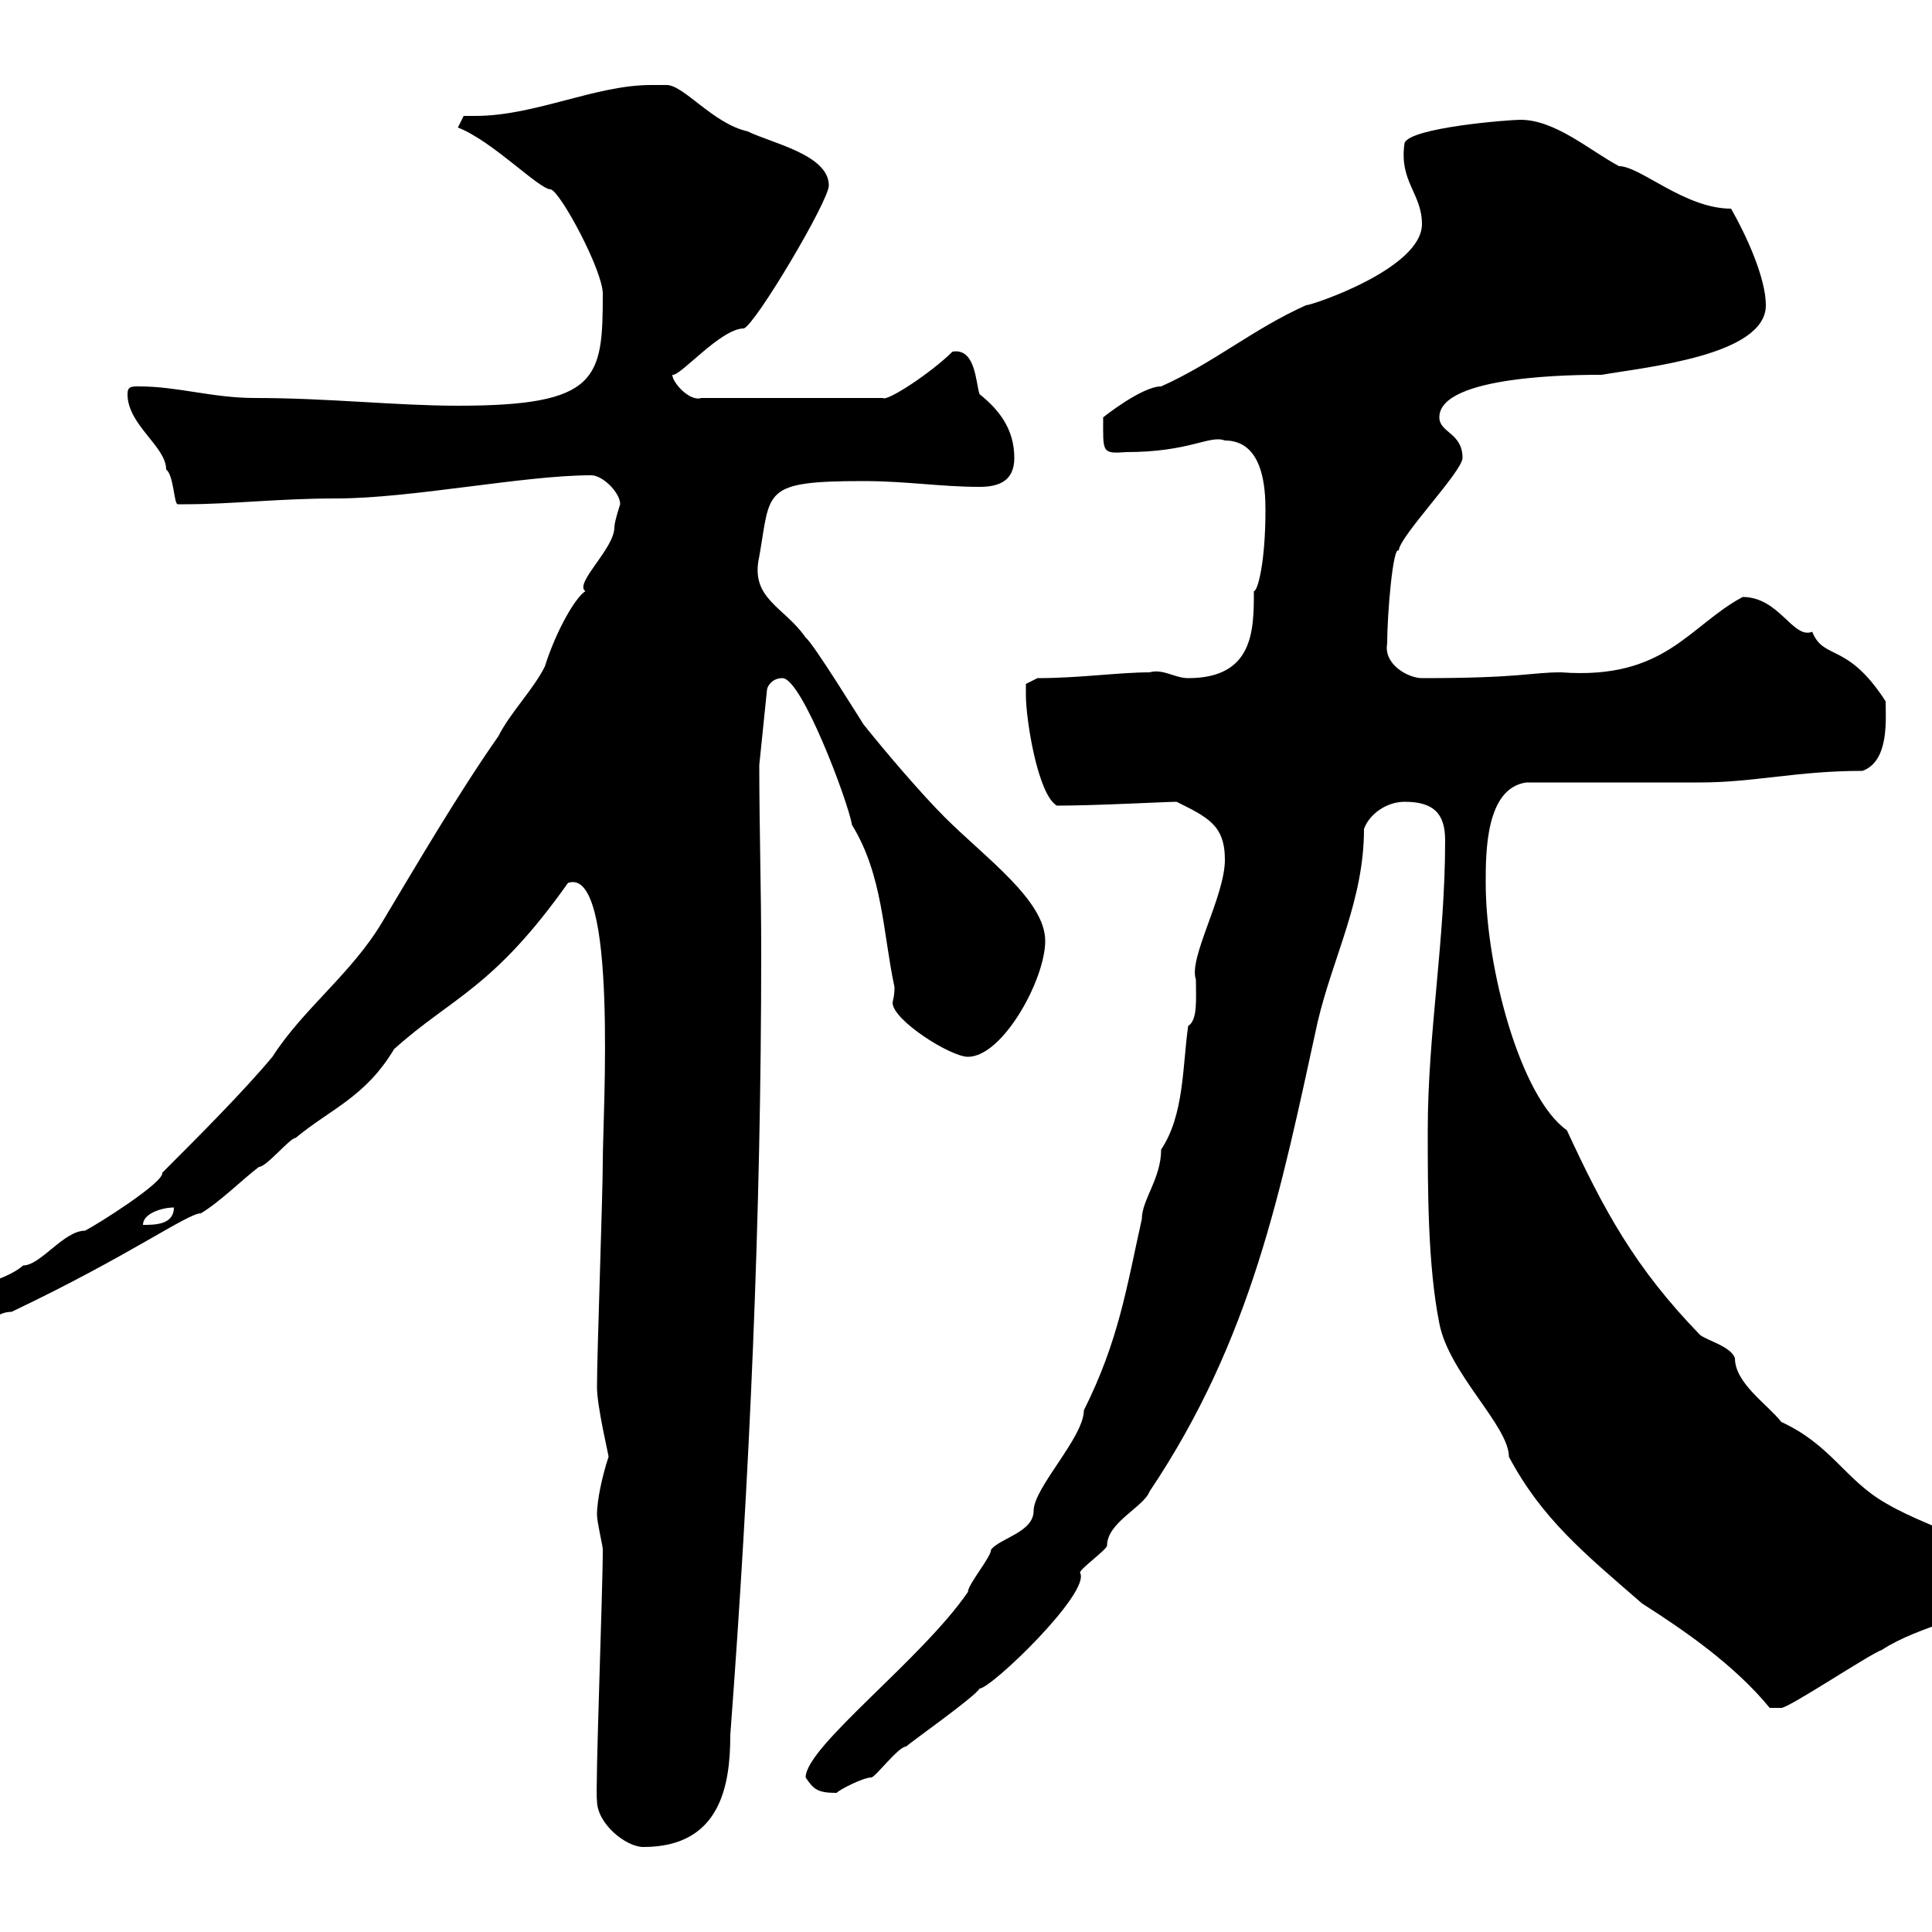 <svg xmlns="http://www.w3.org/2000/svg" xmlns:xlink="http://www.w3.org/1999/xlink" width="300" height="300"><path d="M92.70 279.60C92.70 283.20 97.20 286.80 99.90 286.80C111.90 286.80 113.40 277.20 113.40 269.40C116.40 229.50 118.20 189 118.20 147.90C118.20 138 117.90 128.40 117.90 118.80L119.10 107.10C119.10 106.80 119.70 105.30 121.50 105.30C124.50 105.30 131.70 124.50 132.30 128.10C137.10 135.90 137.10 144.90 138.90 153.30C138.90 154.80 138.60 155.40 138.60 155.70C138.60 158.40 147.60 164.10 150.30 164.10C155.70 164.10 162.30 152.10 162.30 146.10C162.30 139.80 153 133.20 146.70 126.90C143.10 123.30 137.70 117 134.10 112.50C133.50 111.60 126.30 99.90 125.10 99C121.80 94.20 116.40 93 117.90 86.40C119.70 76.20 118.20 74.70 134.10 74.70C140.70 74.70 146.10 75.60 152.10 75.60C155.10 75.60 157.50 74.70 157.50 71.10C157.50 66.60 155.10 63.60 152.10 61.20C151.50 59.40 151.50 54 147.90 54.60C144.60 57.90 137.70 62.40 137.10 61.80L108.90 61.80C107.10 62.40 104.40 59.40 104.40 58.20C105.60 58.50 111.90 51 115.50 51C117.30 50.40 128.70 31.20 128.70 28.80C128.70 24 119.70 22.20 116.10 20.40C110.70 19.20 106.20 13.20 103.50 13.20C102.90 13.20 102 13.20 101.10 13.20C92.40 13.20 83.10 18 73.80 18C72.90 18 72.30 18 72 18L71.10 19.80C76.50 21.90 83.70 29.40 85.50 29.40C87 29.70 93.60 42 93.60 45.60C93.60 58.80 93 63 71.10 63C61.50 63 51 61.80 39.60 61.80C33 61.80 27.60 60 21.60 60C20.40 60 19.80 60 19.80 61.20C19.80 66 25.80 69.30 25.80 72.90C27 73.80 27 78.30 27.60 78.30C28.80 78.30 28.80 78.30 28.80 78.30C36 78.30 43.20 77.40 52.20 77.40C63.90 77.40 81.30 73.80 91.80 73.80C93.60 73.80 96.30 76.50 96.30 78.30C96.30 78.30 95.40 81 95.40 81.90C95.40 85.20 89.10 90.60 90.90 91.80C89.40 92.70 86.40 97.80 84.60 103.50C82.80 107.10 79.20 110.70 77.40 114.30C71.10 123.30 64.80 134.10 59.40 143.10C54.60 151.20 47.10 156.60 42.30 164.10C37.80 169.50 30.60 176.70 25.20 182.10C25.50 183.60 15 190.20 13.20 191.10C9.90 191.10 6.30 196.50 3.60 196.50C-0.90 200.40-12.60 200.40-12.60 205.50C-12.60 208.20-10.20 208.20-8.40 208.20C-3 208.20-1.80 203.70 1.80 203.70C20.10 195 29.10 188.40 31.20 188.40C34.20 186.60 37.80 183 40.20 181.20C41.40 181.20 45 176.70 45.90 176.70C51.30 172.20 56.70 170.40 61.20 162.90C70.20 154.80 76.50 153.60 88.20 137.10C96 134.40 93.60 173.10 93.60 180.30C93.60 185.70 92.70 210 92.70 215.40C92.70 218.40 94.50 225.90 94.50 226.20C93.60 228.90 92.70 232.80 92.70 235.20C92.70 236.40 93.60 240 93.60 240.60C93.60 247.20 92.40 278.10 92.70 279.60ZM125.10 276C126.30 277.80 126.90 278.40 129.90 278.40C130.50 277.80 134.10 276 135.30 276C135.90 276 139.50 271.20 140.70 271.20C141.30 270.60 151.50 263.40 152.10 262.20C153.90 262.20 169.50 247.20 167.70 244.20C167.70 243.60 171.90 240.60 171.90 240C171.90 236.40 177.60 234 178.50 231.60C194.40 207.90 198.90 184.80 204.60 158.70C207 148.50 211.80 139.80 211.80 128.70C212.70 126.30 215.40 124.50 218.10 124.50C222.60 124.50 224.40 126.30 224.40 130.50C224.40 146.10 221.70 160.50 221.70 175.50C221.70 184.80 221.70 196.50 223.50 205.50C225 213.30 234.30 221.40 234.30 226.20C239.40 235.80 246 241.20 255 249C261.60 253.20 269.40 258.60 274.80 265.20C274.80 265.20 276 265.20 276.60 265.20C277.80 265.20 290.40 256.80 292.20 256.20C298.20 252.30 306.90 251.10 312.60 247.20C312.60 240 300.90 238.20 292.80 233.40C286.50 229.80 284.40 224.40 276.60 220.80C274.50 218.10 269.40 214.80 269.40 210.90C268.80 209.10 265.20 208.20 264 207.30C253.80 196.80 249 187.80 243.30 175.50C236.10 170.40 230.70 150.30 230.70 137.10C230.70 132.30 230.70 122.40 237 121.50C241.50 121.50 260.40 121.50 264 121.50C272.40 121.50 279 119.70 289.20 119.70C293.40 118.20 292.80 111.60 292.80 108.90C286.80 99.60 283.20 102.60 281.40 98.10C278.40 99.30 276.30 92.70 270.60 92.70C262.20 97.20 258.60 105.60 242.40 104.40C237.60 104.40 236.40 105.30 220.80 105.30C218.70 105.30 214.80 103.20 215.40 99.90C215.40 95.40 216.30 84.60 217.20 85.50C217.20 83.40 227.10 73.20 227.10 71.10C227.10 67.20 223.50 67.20 223.50 64.80C223.50 58.20 245.10 58.20 248.70 58.20C255.60 57 274.20 55.20 274.20 47.40C274.20 43.20 271.20 36.60 268.80 32.40C261.60 32.40 254.70 25.80 251.40 25.80C246.90 23.40 241.50 18.60 236.10 18.60C234.30 18.60 219 19.80 218.10 22.20C217.20 28.20 220.80 30 220.80 34.80C220.80 41.70 203.70 47.40 202.80 47.40C194.70 51 188.40 56.40 180.30 60C177.30 60 171.30 64.80 171.30 64.80C171.30 70.20 171 70.50 174.90 70.20C184.80 70.20 187.80 67.50 190.20 68.40C196.20 68.40 196.50 75.90 196.50 79.20C196.50 87.30 195.30 91.80 194.70 91.80C194.70 97.80 194.70 105.30 184.50 105.30C182.40 105.30 180.60 103.80 178.50 104.40C173.70 104.40 167.70 105.30 161.10 105.30L159.30 106.20C159.30 106.20 159.30 108 159.30 108C159.30 111.60 161.10 123.30 164.10 125.10C170.10 125.10 181.20 124.50 182.70 124.50C187.50 126.90 190.20 128.10 190.20 133.50C190.20 139.20 184.50 148.80 185.70 152.10C185.70 155.10 186 158.40 184.50 159.30C183.60 165.60 183.90 173.10 180.30 178.50C180.30 183 177.30 186.30 177.30 189.30C174.90 200.10 173.70 208.20 168.30 219C168.30 223.20 160.50 231 160.50 234.60C160.50 237.90 155.40 238.80 153.90 240.60C153.90 241.80 150.30 246 150.30 247.20C143.10 257.70 125.10 271.20 125.10 276ZM27 187.50C27 190.20 24 190.20 22.20 190.20C22.20 188.40 25.20 187.50 27 187.50Z"/></svg>